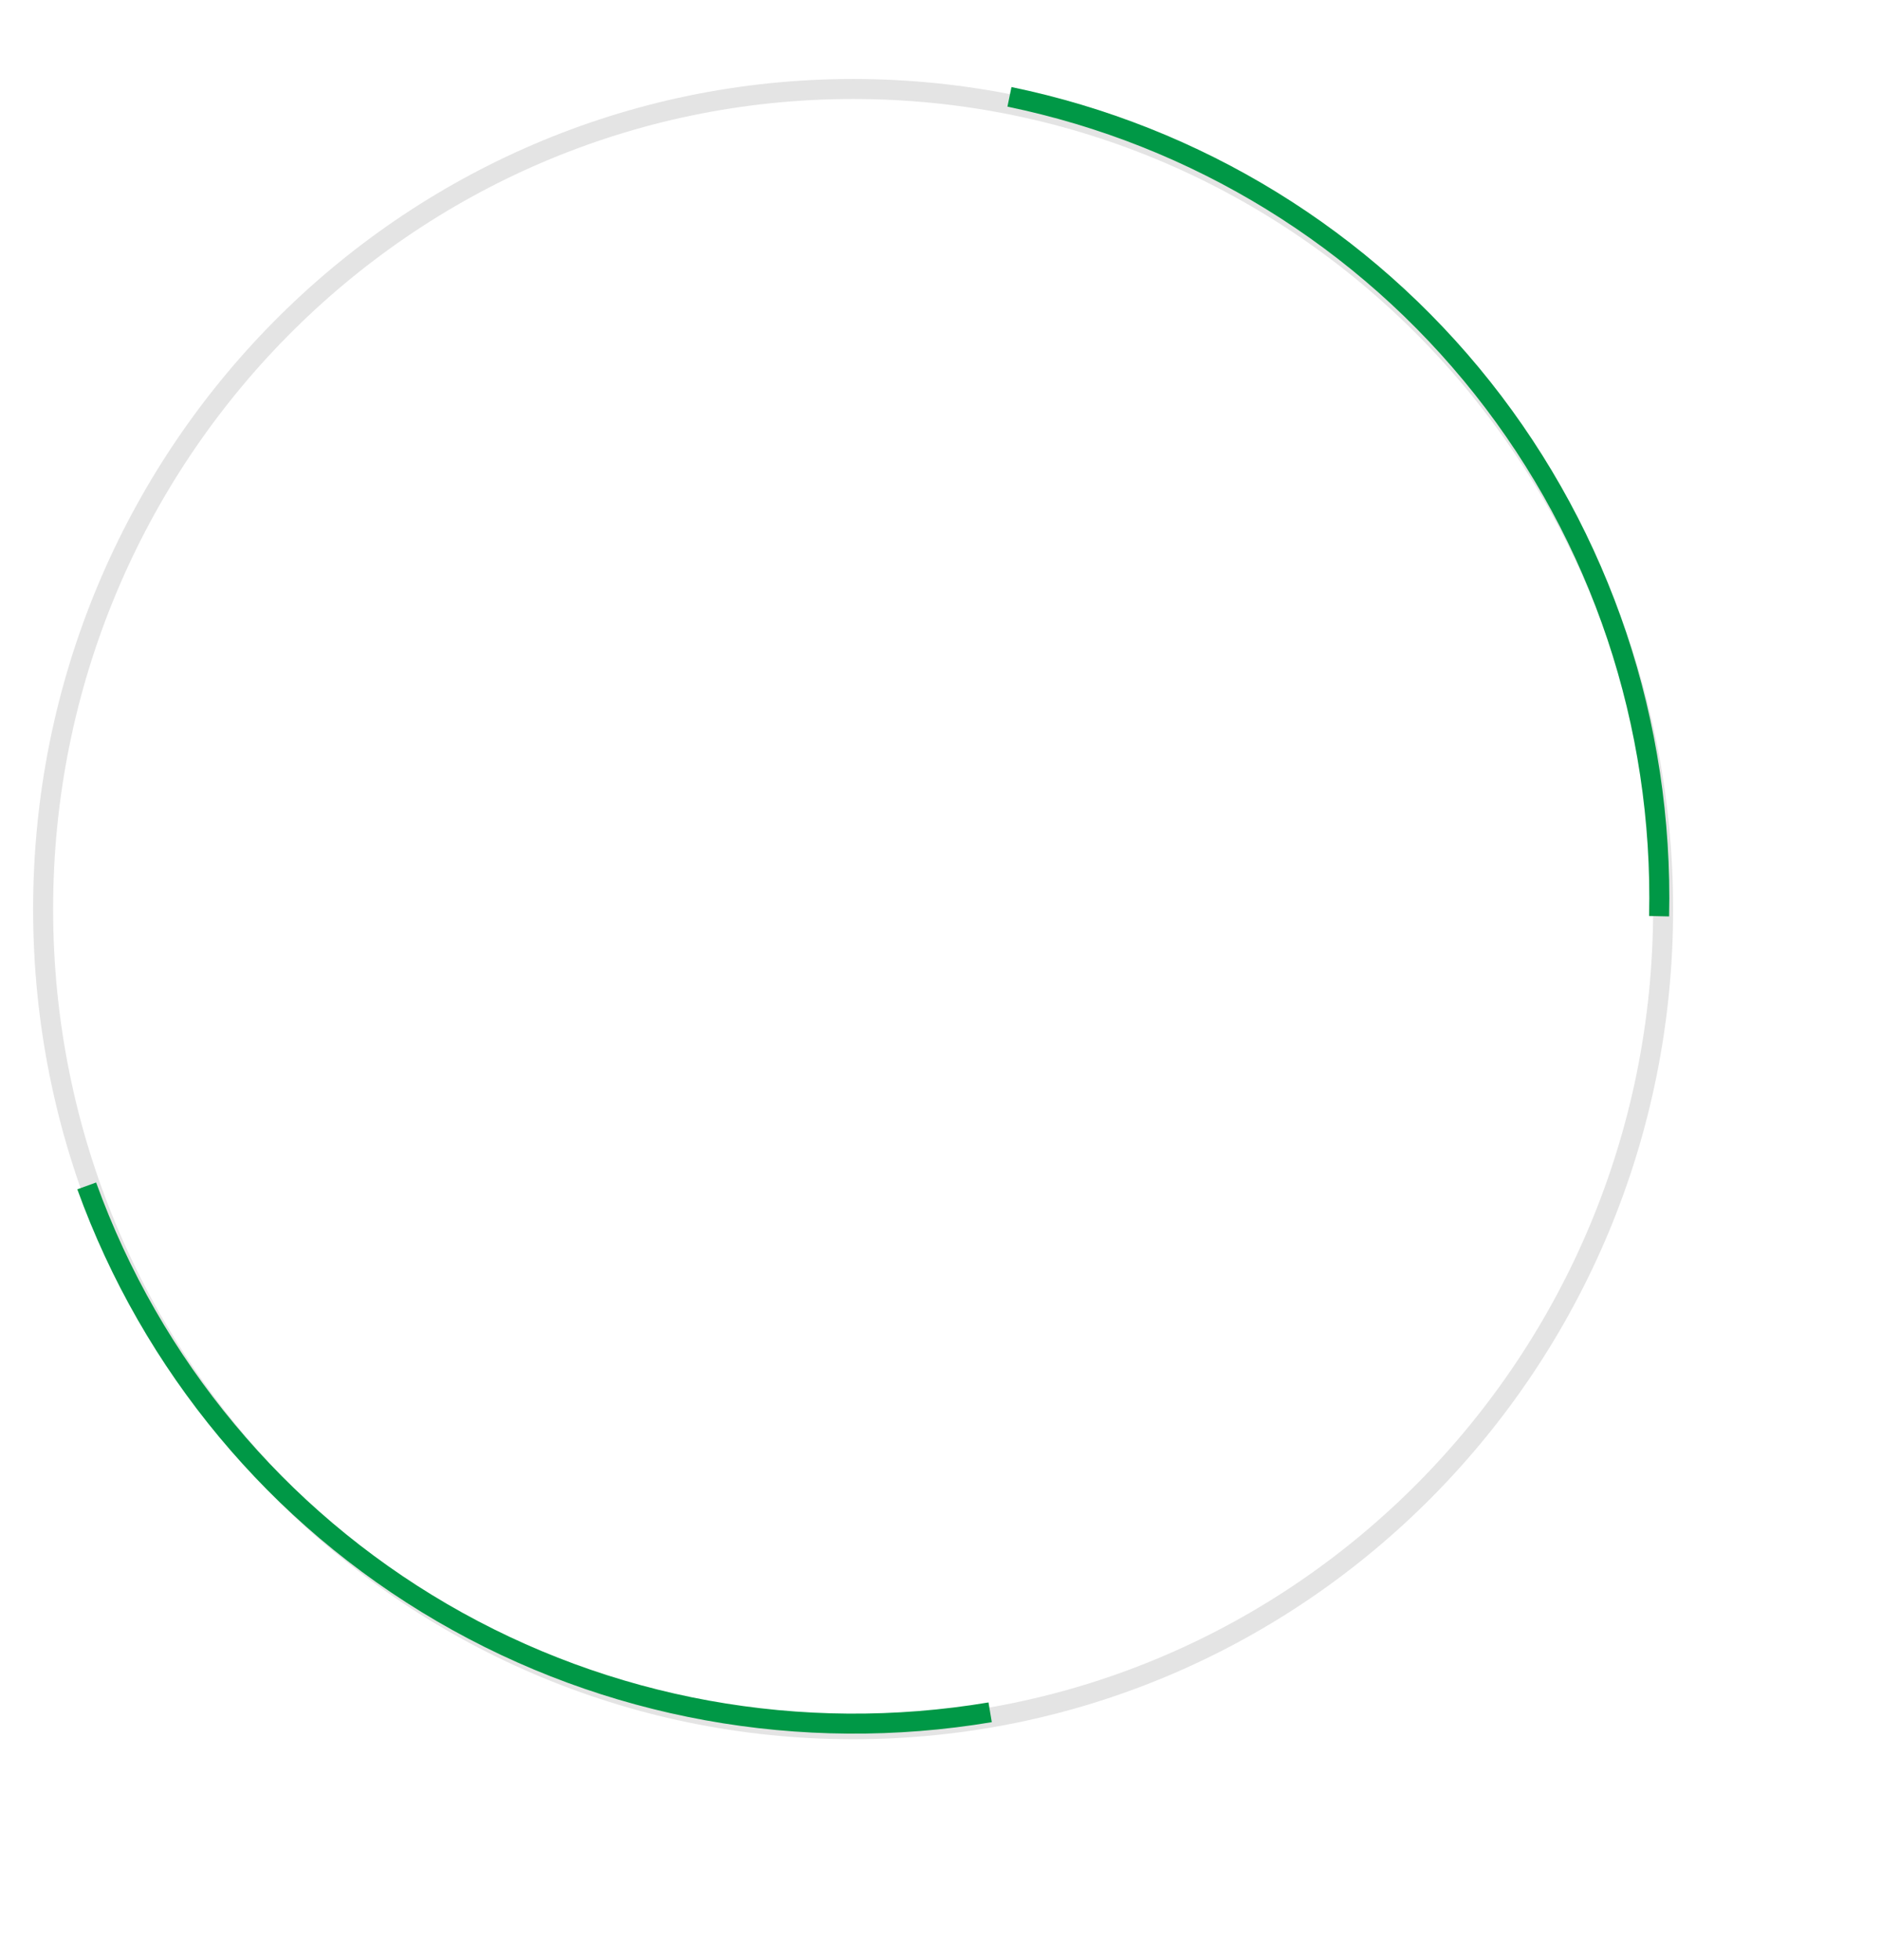 <?xml version="1.0" encoding="UTF-8"?> <svg xmlns="http://www.w3.org/2000/svg" width="94" height="98" viewBox="0 0 94 98" fill="none"> <path d="M83.156 45.449C83.156 68.098 65.018 86.449 42.656 86.449C20.294 86.449 2.156 68.098 2.156 45.449C2.156 22.799 20.294 4.449 42.656 4.449C65.018 4.449 83.156 22.799 83.156 45.449Z" stroke="#E4E4E4"></path> <path d="M82.955 45.804C83.174 36.206 80.052 26.869 74.125 19.395C68.198 11.921 59.835 6.776 50.473 4.842" stroke="url(#paint0_linear)"></path> <path d="M49.507 85.603C40.038 87.186 30.351 85.426 22.109 80.624C13.867 75.822 7.583 68.278 4.336 59.286" stroke="url(#paint1_linear)"></path> <g filter="url(#filter0_d)"> <circle cx="43" cy="45" r="25" fill="white"></circle> </g> <defs> <filter id="filter0_d" x="15" y="17" width="58" height="58" filterUnits="userSpaceOnUse" color-interpolation-filters="sRGB"> <feFlood flood-opacity="0" result="BackgroundImageFix"></feFlood> <feColorMatrix in="SourceAlpha" type="matrix" values="0 0 0 0 0 0 0 0 0 0 0 0 0 0 0 0 0 0 127 0"></feColorMatrix> <feOffset dx="1" dy="1"></feOffset> <feGaussianBlur stdDeviation="2"></feGaussianBlur> <feColorMatrix type="matrix" values="0 0 0 0 0 0 0 0 0 0 0 0 0 0 0 0 0 0 0.25 0"></feColorMatrix> <feBlend mode="normal" in2="BackgroundImageFix" result="effect1_dropShadow"></feBlend> <feBlend mode="normal" in="SourceGraphic" in2="effect1_dropShadow" result="shape"></feBlend> </filter> <linearGradient id="paint0_linear" x1="73.26" y1="17.659" x2="63.45" y2="29.145" gradientUnits="userSpaceOnUse"> <stop stop-color="#009846"></stop> </linearGradient> <linearGradient id="paint1_linear" x1="20.268" y1="80.015" x2="30.239" y2="68.669" gradientUnits="userSpaceOnUse"> <stop stop-color="#009846"></stop> </linearGradient> </defs> </svg> 
